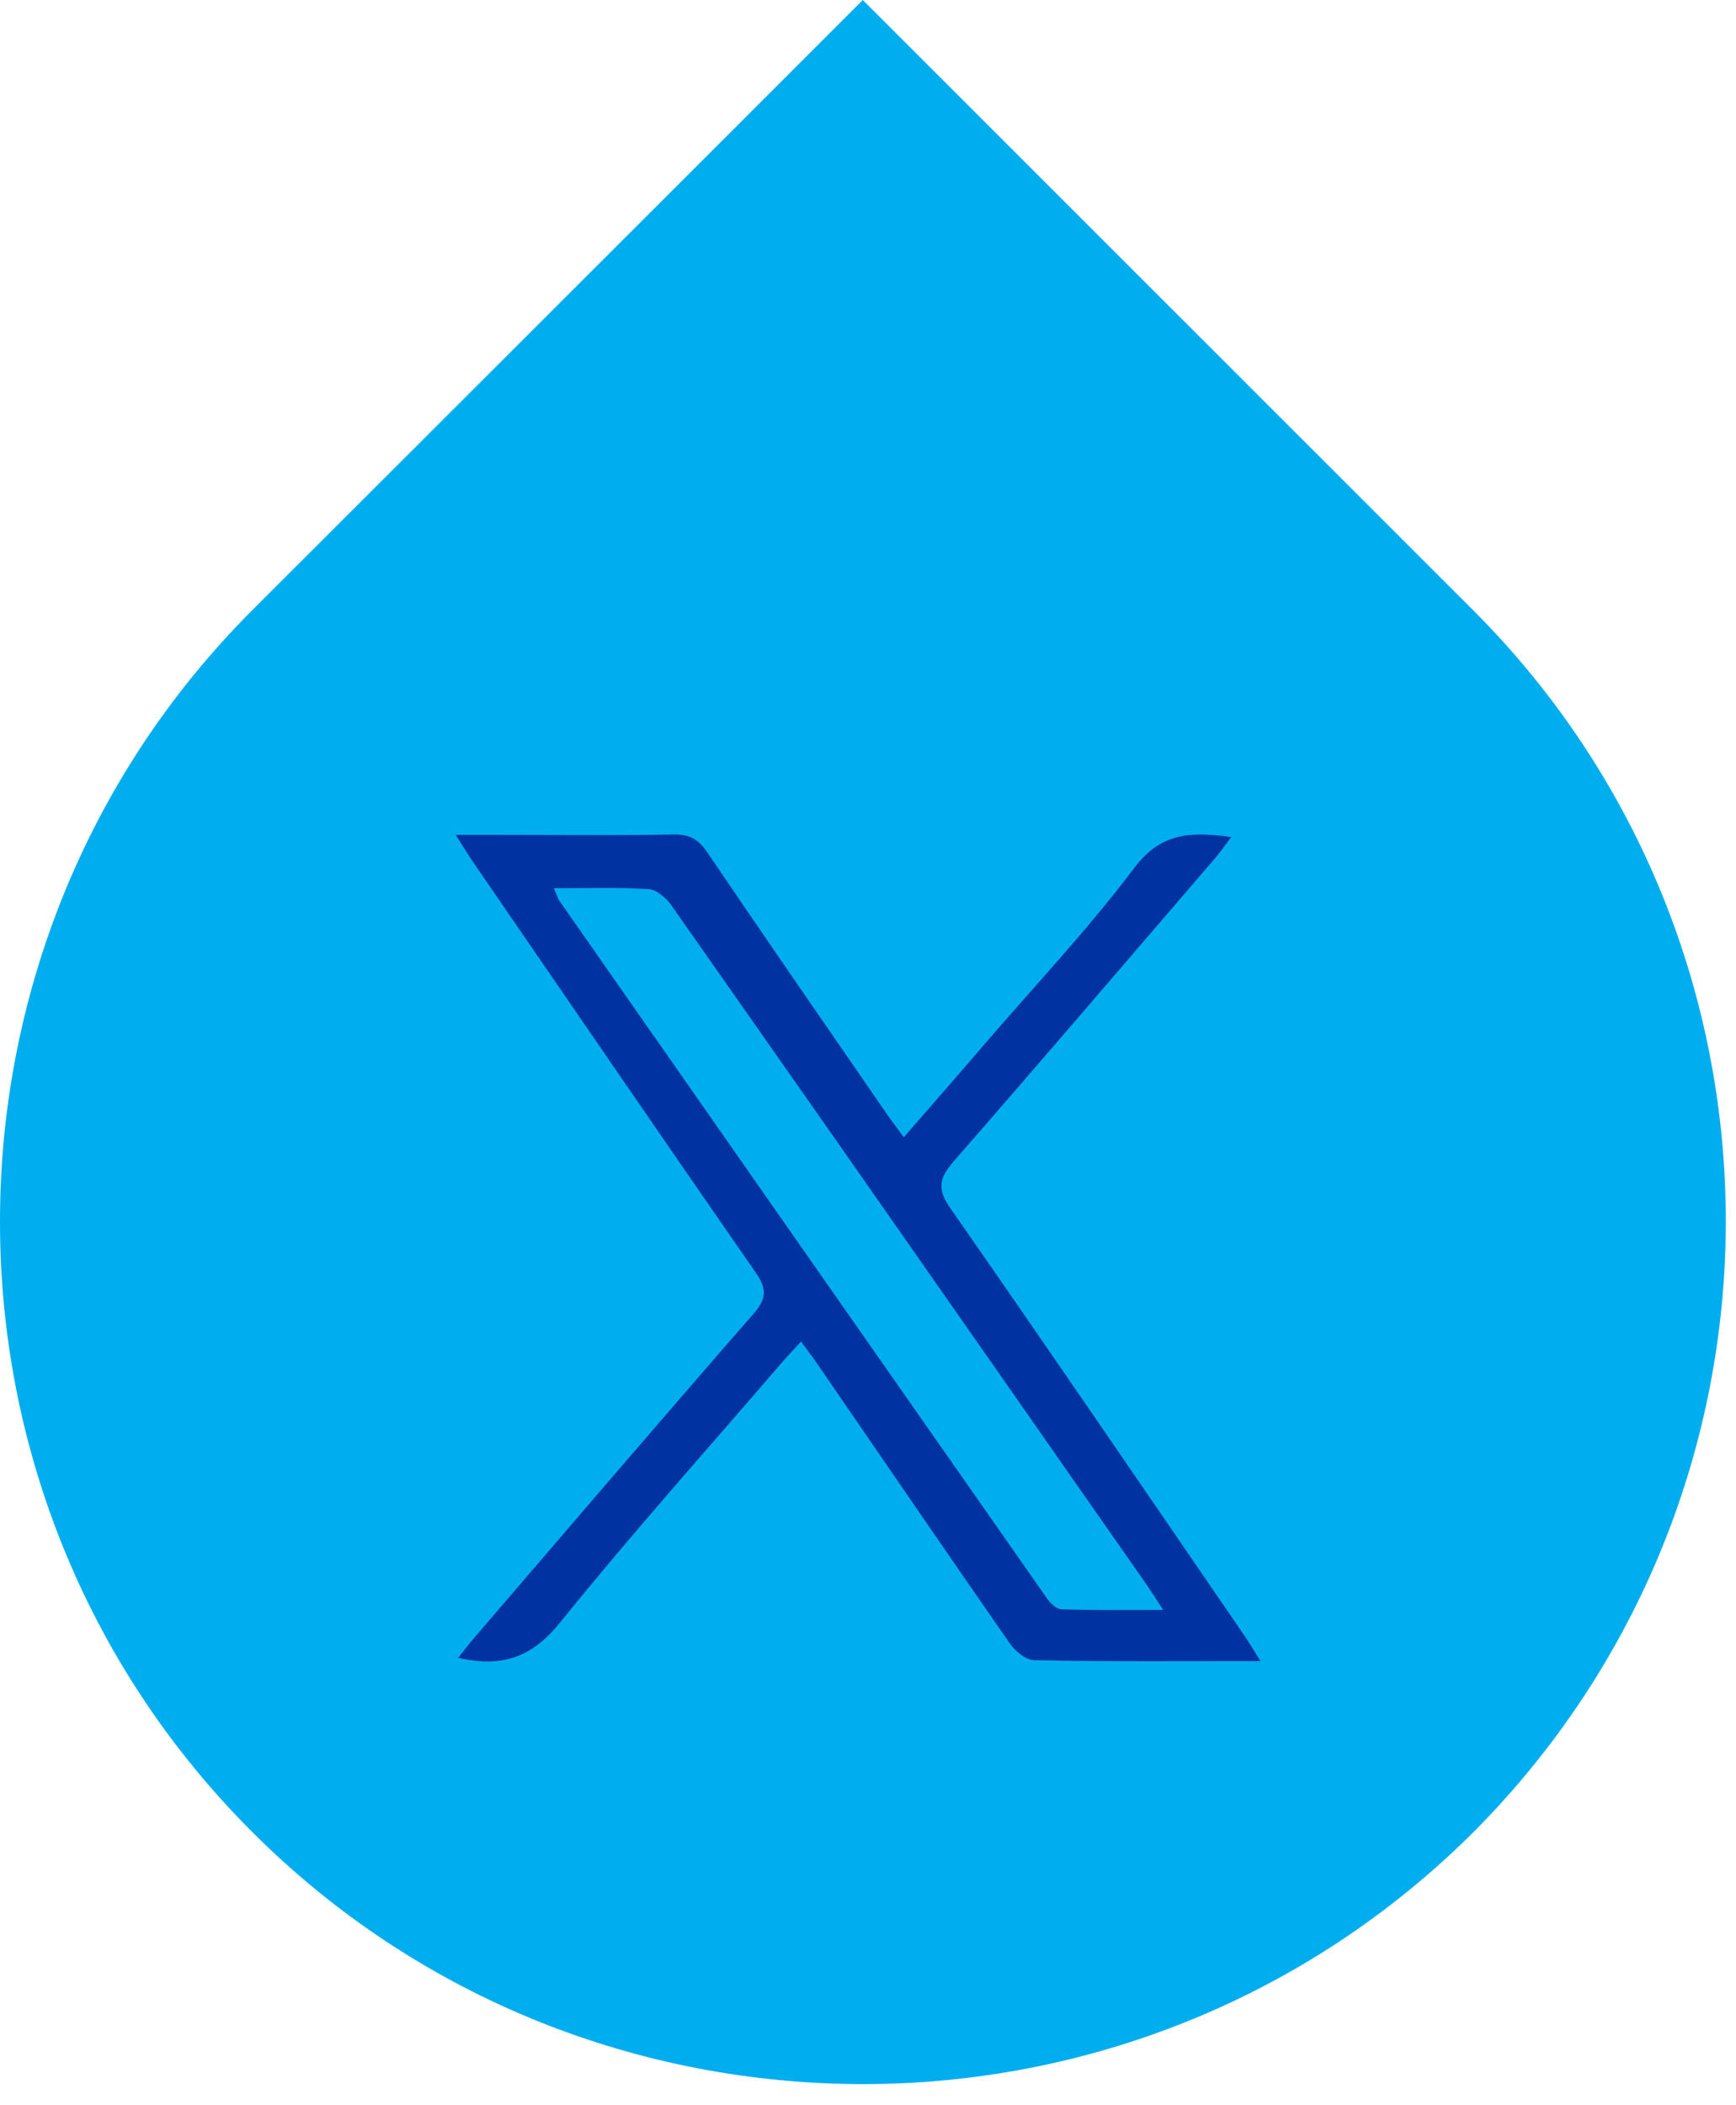 <svg xmlns="http://www.w3.org/2000/svg" width="80" height="97" viewBox="0 0 80 97" fill="none"><path d="M67.89 28.12L39.76 0L33.42 6.34L11.62 28.12C3.87 35.88 1.93299e-05 46.09 1.93299e-05 56.27C-0.01 66.47 3.86 76.65 11.62 84.41C19.37 92.16 29.54 96.02 39.76 96.03C49.96 96.03 60.14 92.16 67.91 84.41C75.64 76.64 79.53 66.46 79.53 56.27C79.53 46.08 75.65 35.88 67.89 28.12Z" fill="#00AEEF"></path><path d="M58.07 76.54C54.44 76.54 51.05 76.57 47.67 76.499C47.28 76.499 46.78 76.079 46.53 75.719C43.52 71.389 40.54 67.029 37.55 62.679C37.37 62.419 37.18 62.179 36.91 61.819C36.55 62.209 36.24 62.539 35.94 62.889C32.55 66.829 29.08 70.71 25.82 74.749C24.53 76.35 23.16 76.859 21.11 76.389C21.39 76.04 21.64 75.71 21.91 75.4C26.17 70.439 30.42 65.469 34.72 60.539C35.33 59.849 35.35 59.389 34.82 58.63C30.46 52.349 26.15 46.05 21.82 39.749C21.58 39.4 21.36 39.039 21 38.469C21.85 38.469 22.5 38.469 23.15 38.469C25.79 38.469 28.43 38.499 31.07 38.45C31.79 38.44 32.2 38.69 32.59 39.27C35.33 43.309 38.11 47.33 40.88 51.349C41.1 51.669 41.34 51.969 41.65 52.4C42.92 50.94 44.13 49.559 45.32 48.169C47.66 45.45 50.13 42.83 52.28 39.98C53.51 38.34 54.91 38.319 56.74 38.569C56.45 38.95 56.24 39.26 56 39.539C51.99 44.2 48 48.87 43.96 53.499C43.28 54.279 43.17 54.779 43.8 55.679C48.35 62.209 52.83 68.779 57.33 75.34C57.55 75.659 57.74 75.99 58.07 76.51V76.54ZM25.53 40.94C25.67 41.26 25.7 41.38 25.76 41.48C33.24 52.19 40.73 62.91 48.22 73.609C48.38 73.85 48.67 74.139 48.91 74.15C50.41 74.2 51.92 74.18 53.6 74.18C53.25 73.639 53.04 73.309 52.82 72.99C50.61 69.829 48.4 66.669 46.19 63.499C41.12 56.239 36.04 48.98 30.95 41.73C30.71 41.389 30.26 40.989 29.89 40.969C28.49 40.88 27.08 40.929 25.52 40.929L25.53 40.94Z" fill="#0033A1"></path></svg>
